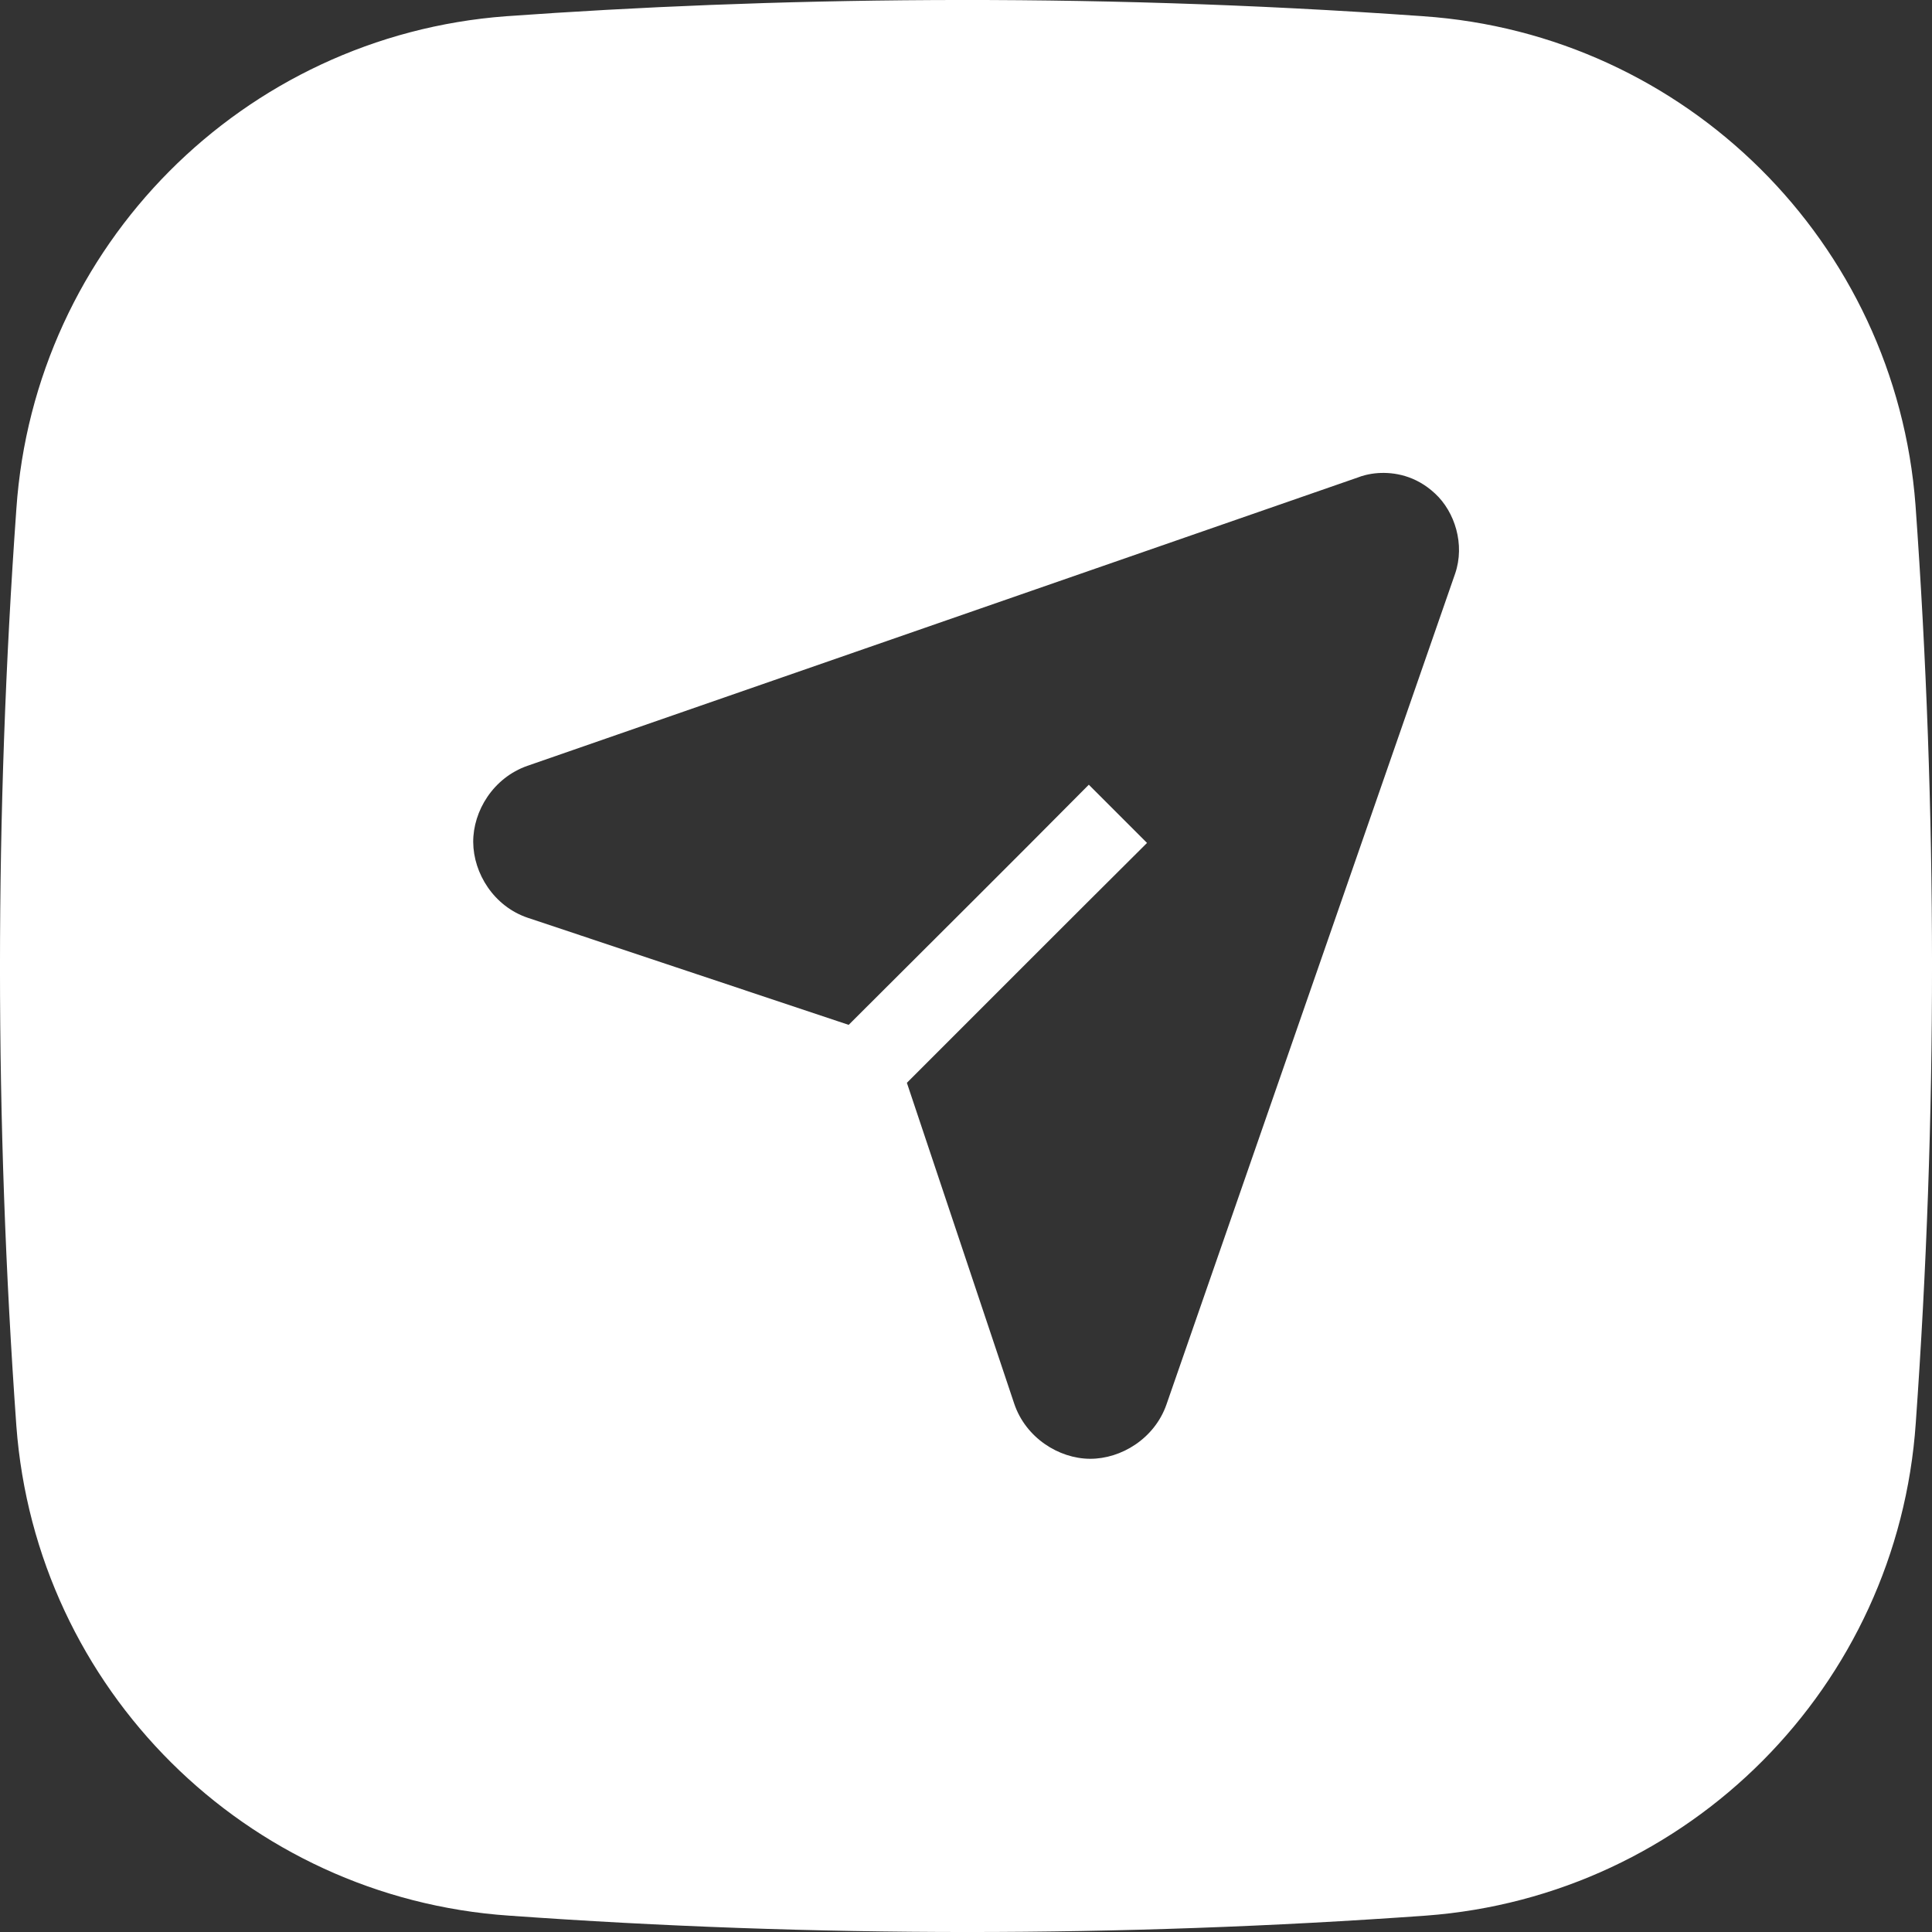 <svg width="30" height="30" viewBox="0 0 30 30" fill="none" xmlns="http://www.w3.org/2000/svg">
<rect x="0" y="0" width="30" height="30" fill="#333333" stroke="none"/>
<path d="M14.48 0.001C12.098 0.013 9.885 0.107 7.859 0.252C3.774 0.557 0.533 3.817 0.254 7.903C-0.085 12.643 -0.085 17.402 0.254 22.142C0.558 26.226 3.818 29.467 7.905 29.746C12.643 30.085 17.4 30.085 22.139 29.746C26.225 29.444 29.468 26.183 29.748 22.096C30.086 17.352 30.084 12.588 29.744 7.845C29.437 3.765 26.179 0.53 22.097 0.252C19.41 0.06 16.861 -0.011 14.48 0.001ZM21.398 7.346C21.642 7.33 21.981 7.38 22.285 7.665C22.59 7.948 22.751 8.453 22.595 8.908L18.112 21.811C17.927 22.339 17.408 22.655 16.924 22.652C16.44 22.649 15.926 22.325 15.748 21.794L14.082 16.814C15.325 15.571 16.565 14.328 17.811 13.089L16.907 12.185C15.67 13.433 14.422 14.672 13.178 15.914L8.197 14.252C7.667 14.074 7.351 13.56 7.348 13.076C7.345 12.593 7.66 12.077 8.189 11.892L21.088 7.413C21.137 7.393 21.252 7.356 21.398 7.346Z" fill="white"/>
</svg>
